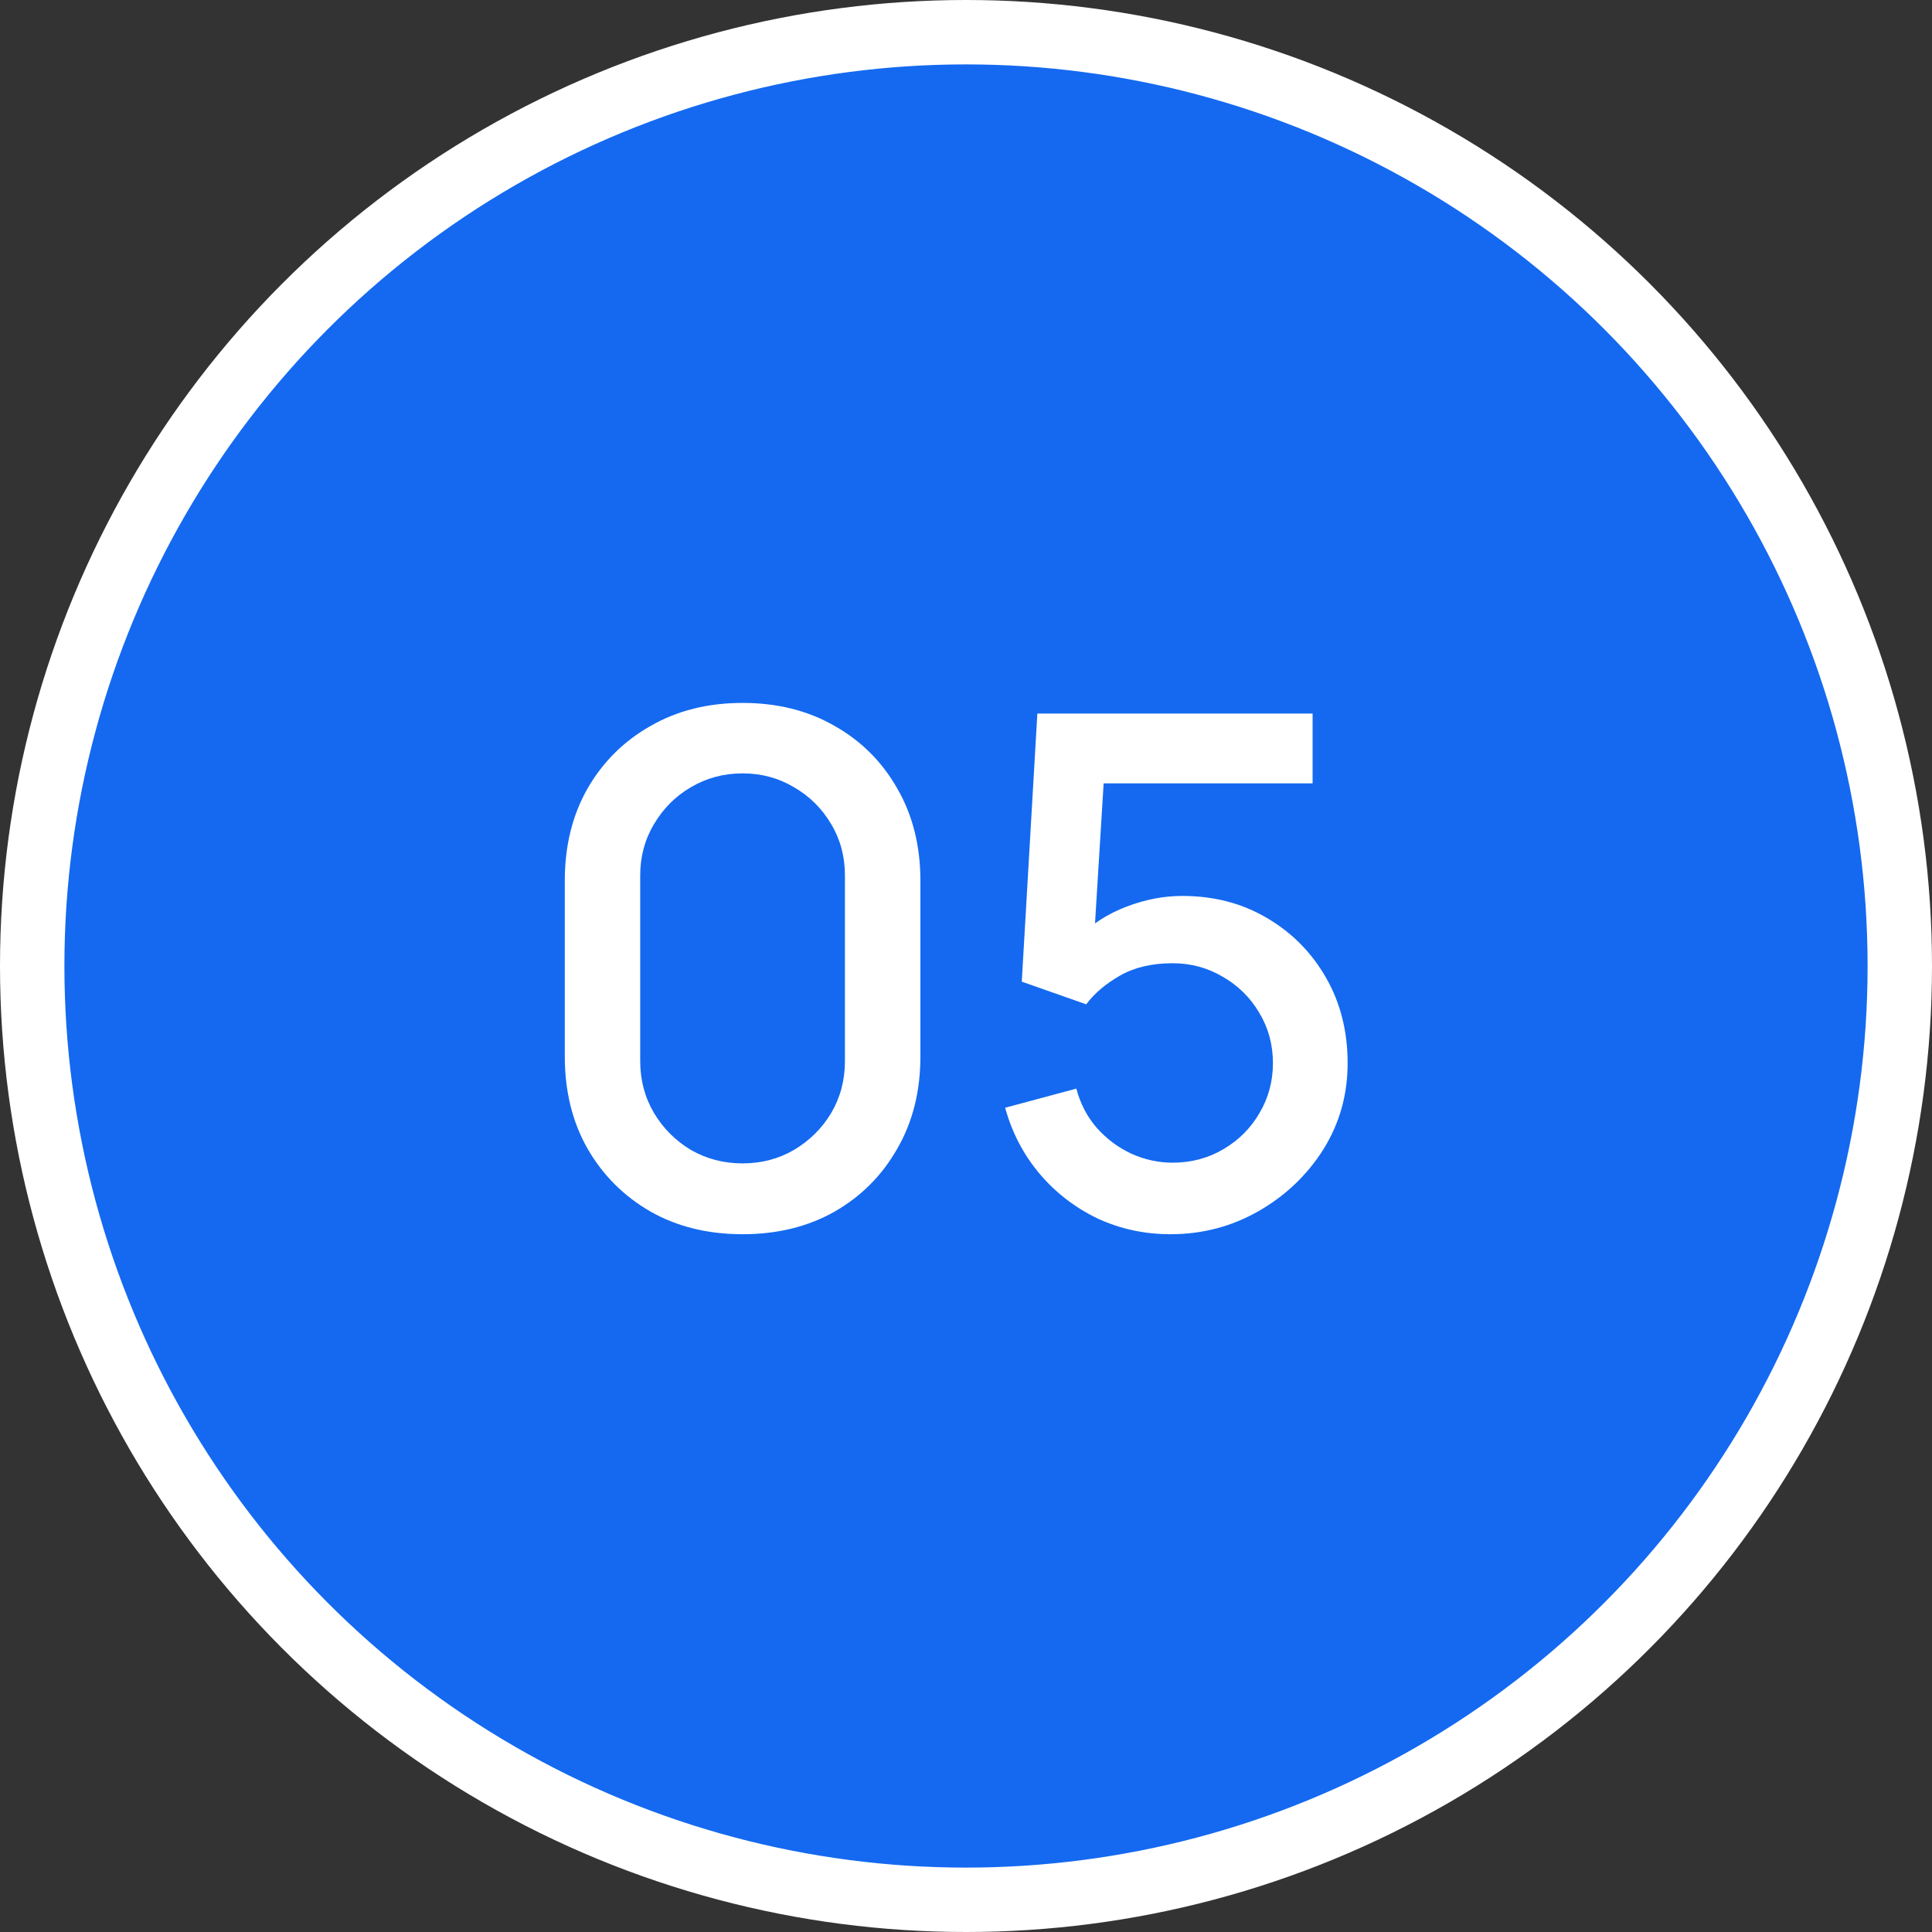<?xml version="1.0" encoding="UTF-8"?> <svg xmlns="http://www.w3.org/2000/svg" width="30" height="30" viewBox="0 0 30 30" fill="none"><rect x="0" y="0" width="30" height="30" fill="#333333" stroke="none"/><circle cx="15" cy="15" r="14.5" fill="#1469F0" stroke="white"></circle><path d="M11.531 19.165C10.992 19.165 10.515 19.048 10.101 18.813C9.687 18.575 9.36 18.248 9.122 17.834C8.887 17.42 8.77 16.943 8.77 16.404V13.676C8.77 13.137 8.887 12.66 9.122 12.246C9.36 11.832 9.687 11.507 10.101 11.273C10.515 11.034 10.992 10.915 11.531 10.915C12.07 10.915 12.547 11.034 12.961 11.273C13.375 11.507 13.7 11.832 13.934 12.246C14.173 12.66 14.292 13.137 14.292 13.676V16.404C14.292 16.943 14.173 17.42 13.934 17.834C13.7 18.248 13.375 18.575 12.961 18.813C12.547 19.048 12.07 19.165 11.531 19.165ZM11.531 18.065C11.824 18.065 12.09 17.995 12.329 17.856C12.57 17.713 12.763 17.522 12.906 17.284C13.049 17.042 13.12 16.773 13.12 16.476V13.594C13.12 13.3 13.049 13.034 12.906 12.796C12.763 12.554 12.57 12.363 12.329 12.224C12.09 12.081 11.824 12.009 11.531 12.009C11.238 12.009 10.97 12.081 10.728 12.224C10.49 12.363 10.299 12.554 10.156 12.796C10.013 13.034 9.941 13.3 9.941 13.594V16.476C9.941 16.773 10.013 17.042 10.156 17.284C10.299 17.522 10.49 17.713 10.728 17.856C10.97 17.995 11.238 18.065 11.531 18.065ZM18.176 19.165C17.769 19.165 17.39 19.082 17.038 18.918C16.689 18.749 16.39 18.518 16.141 18.224C15.892 17.927 15.714 17.587 15.608 17.201L16.713 16.904C16.776 17.139 16.882 17.343 17.032 17.515C17.186 17.687 17.366 17.821 17.571 17.916C17.776 18.008 17.989 18.054 18.209 18.054C18.499 18.054 18.761 17.984 18.996 17.845C19.234 17.706 19.421 17.519 19.557 17.284C19.696 17.049 19.766 16.791 19.766 16.509C19.766 16.219 19.694 15.957 19.551 15.722C19.412 15.487 19.223 15.302 18.985 15.166C18.75 15.027 18.491 14.957 18.209 14.957C17.887 14.957 17.613 15.022 17.39 15.15C17.166 15.278 16.992 15.427 16.867 15.595L15.866 15.243L16.108 11.08H20.382V12.164H16.697L17.164 11.729L16.972 14.848L16.746 14.556C16.955 14.347 17.204 14.188 17.494 14.078C17.784 13.967 18.072 13.912 18.358 13.912C18.849 13.912 19.287 14.026 19.672 14.254C20.061 14.481 20.367 14.791 20.591 15.183C20.814 15.572 20.926 16.014 20.926 16.509C20.926 17 20.8 17.447 20.547 17.851C20.294 18.25 19.958 18.569 19.54 18.808C19.122 19.046 18.668 19.165 18.176 19.165Z" fill="white"></path></svg> 